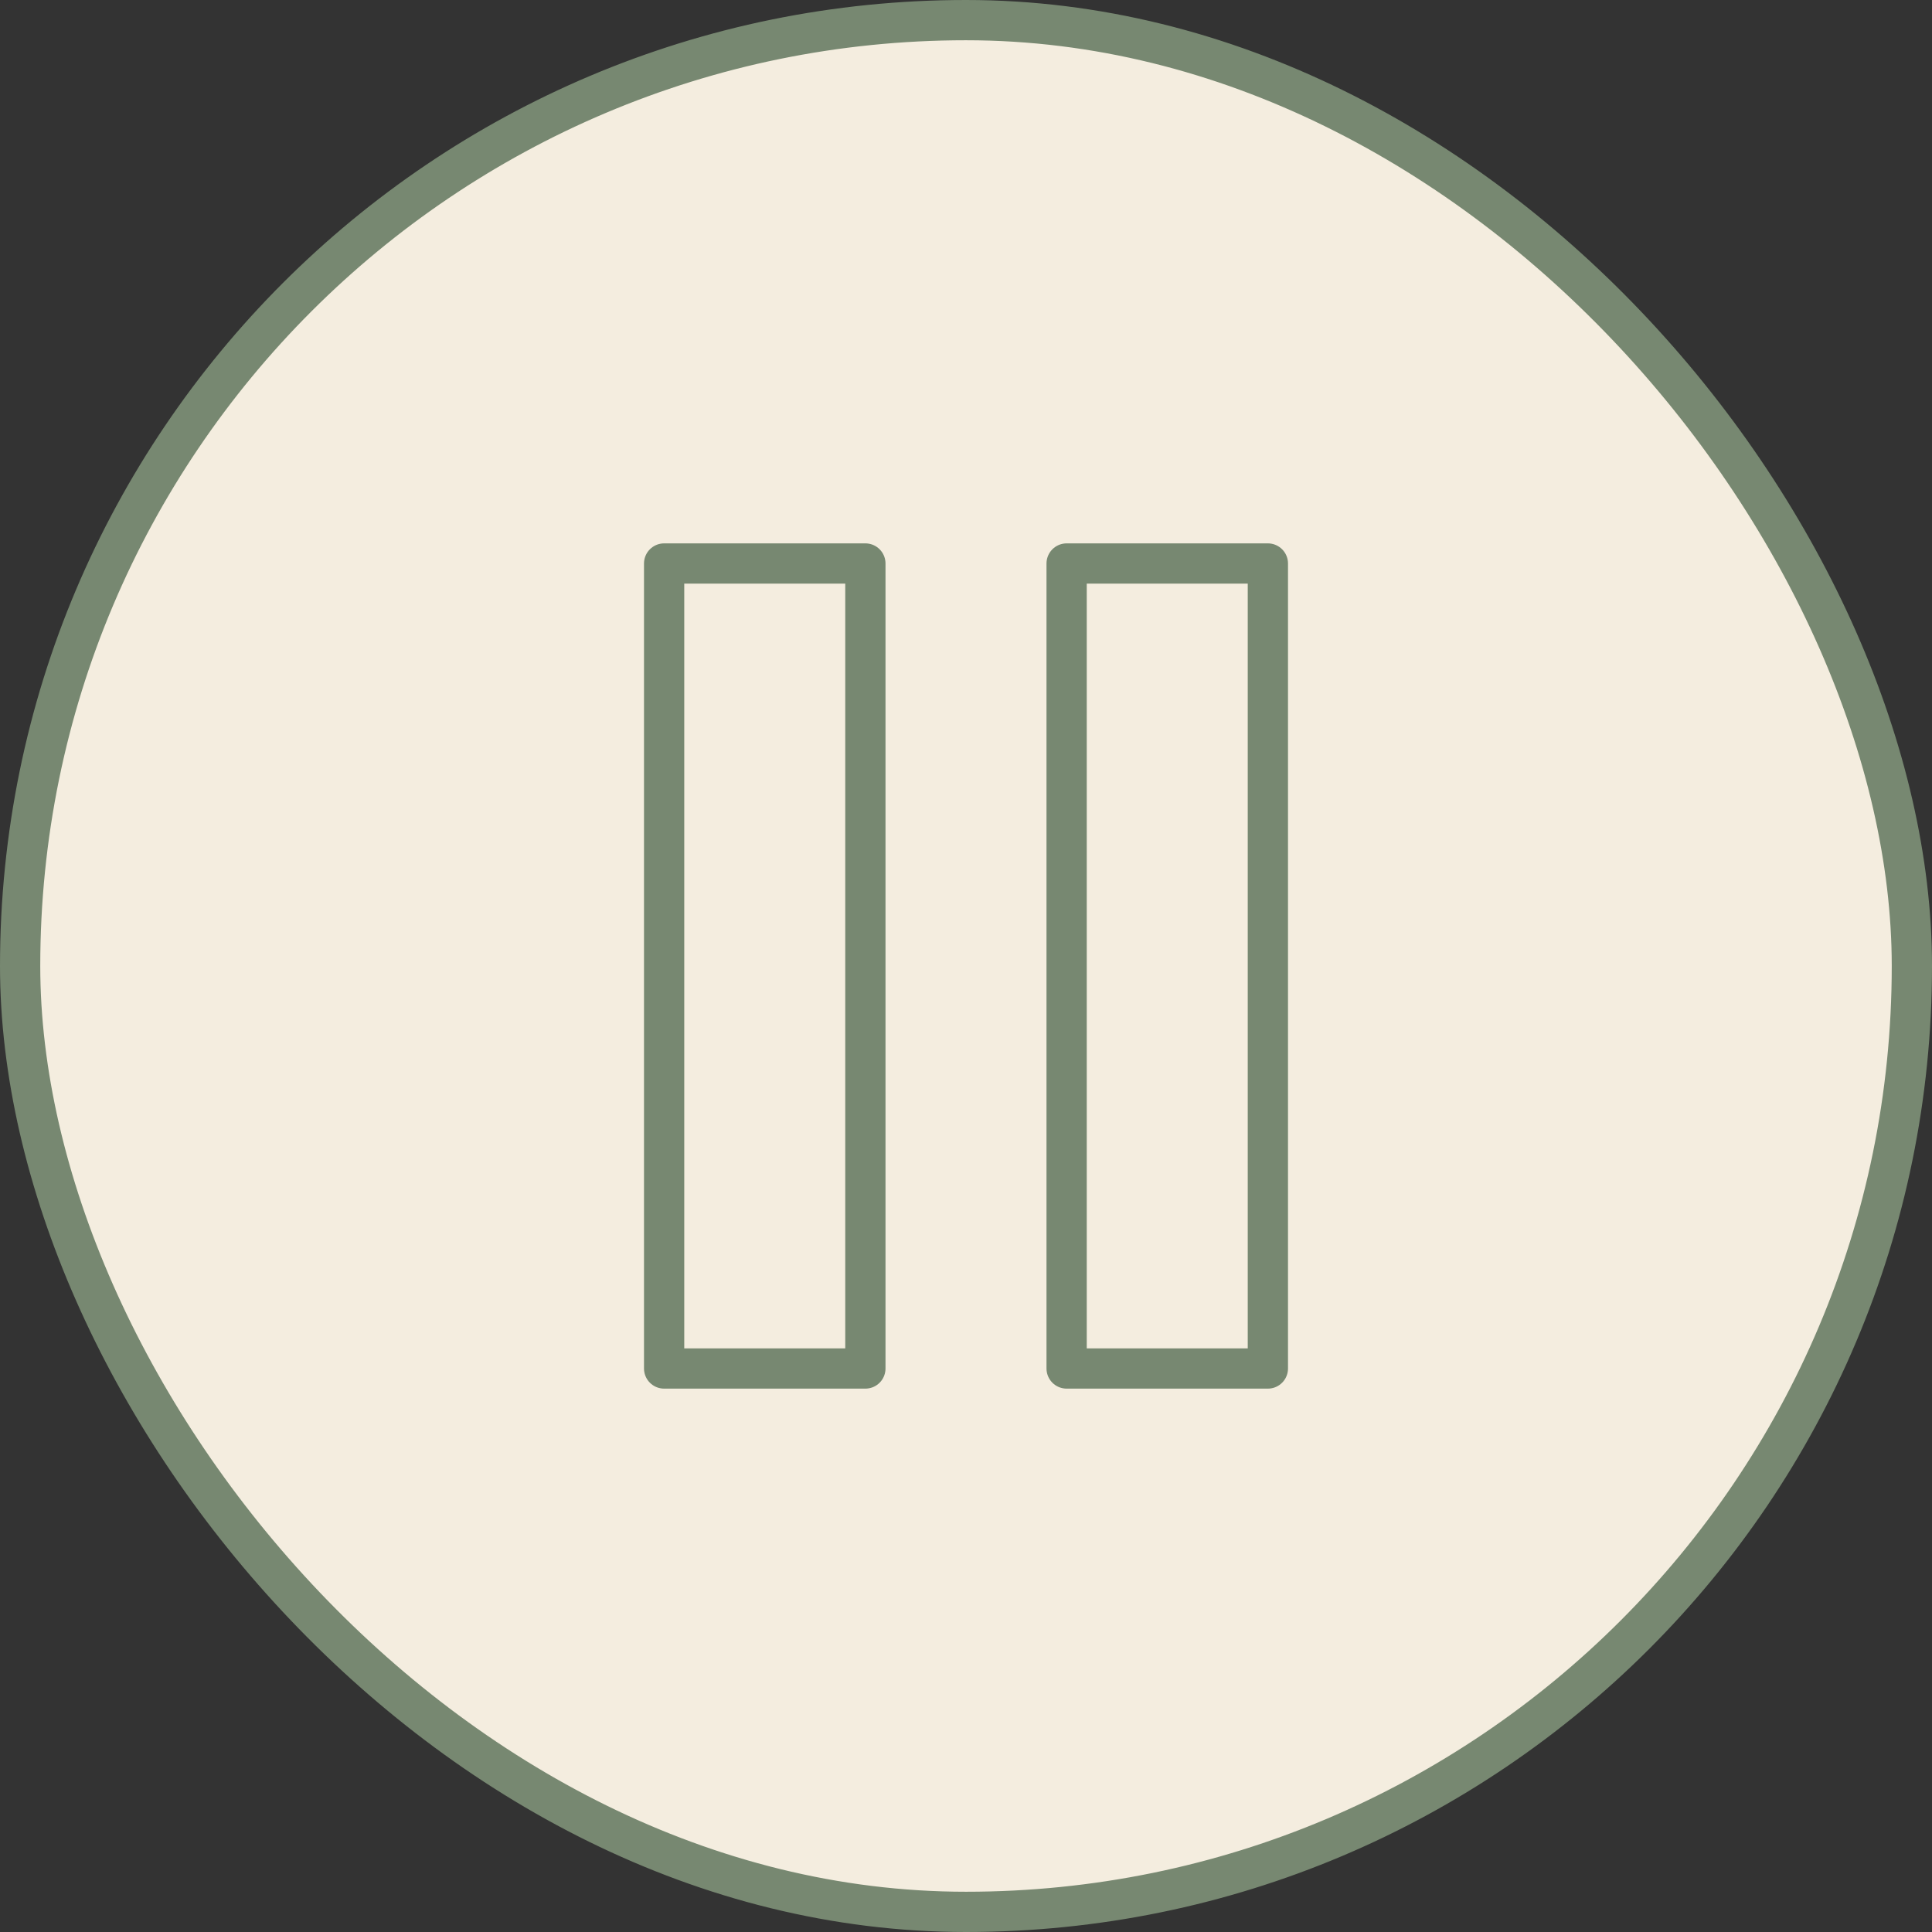 <?xml version="1.0" encoding="UTF-8"?> <svg xmlns="http://www.w3.org/2000/svg" width="48" height="48" viewBox="0 0 48 48" fill="none"><rect x="0" y="0" width="48" height="48" fill="#333333" stroke="none"/><rect x="0.5" y="0.5" width="47" height="47" rx="23.5" fill="#F4EDDF"></rect><rect x="0.5" y="0.5" width="47" height="47" rx="23.5" stroke="#778871"></rect><path d="M21.5 14H16.5V34H21.5V14Z" stroke="#778871" stroke-linecap="round" stroke-linejoin="round"></path><path d="M31.5 14H26.5V34H31.5V14Z" stroke="#778871" stroke-linecap="round" stroke-linejoin="round"></path></svg> 
